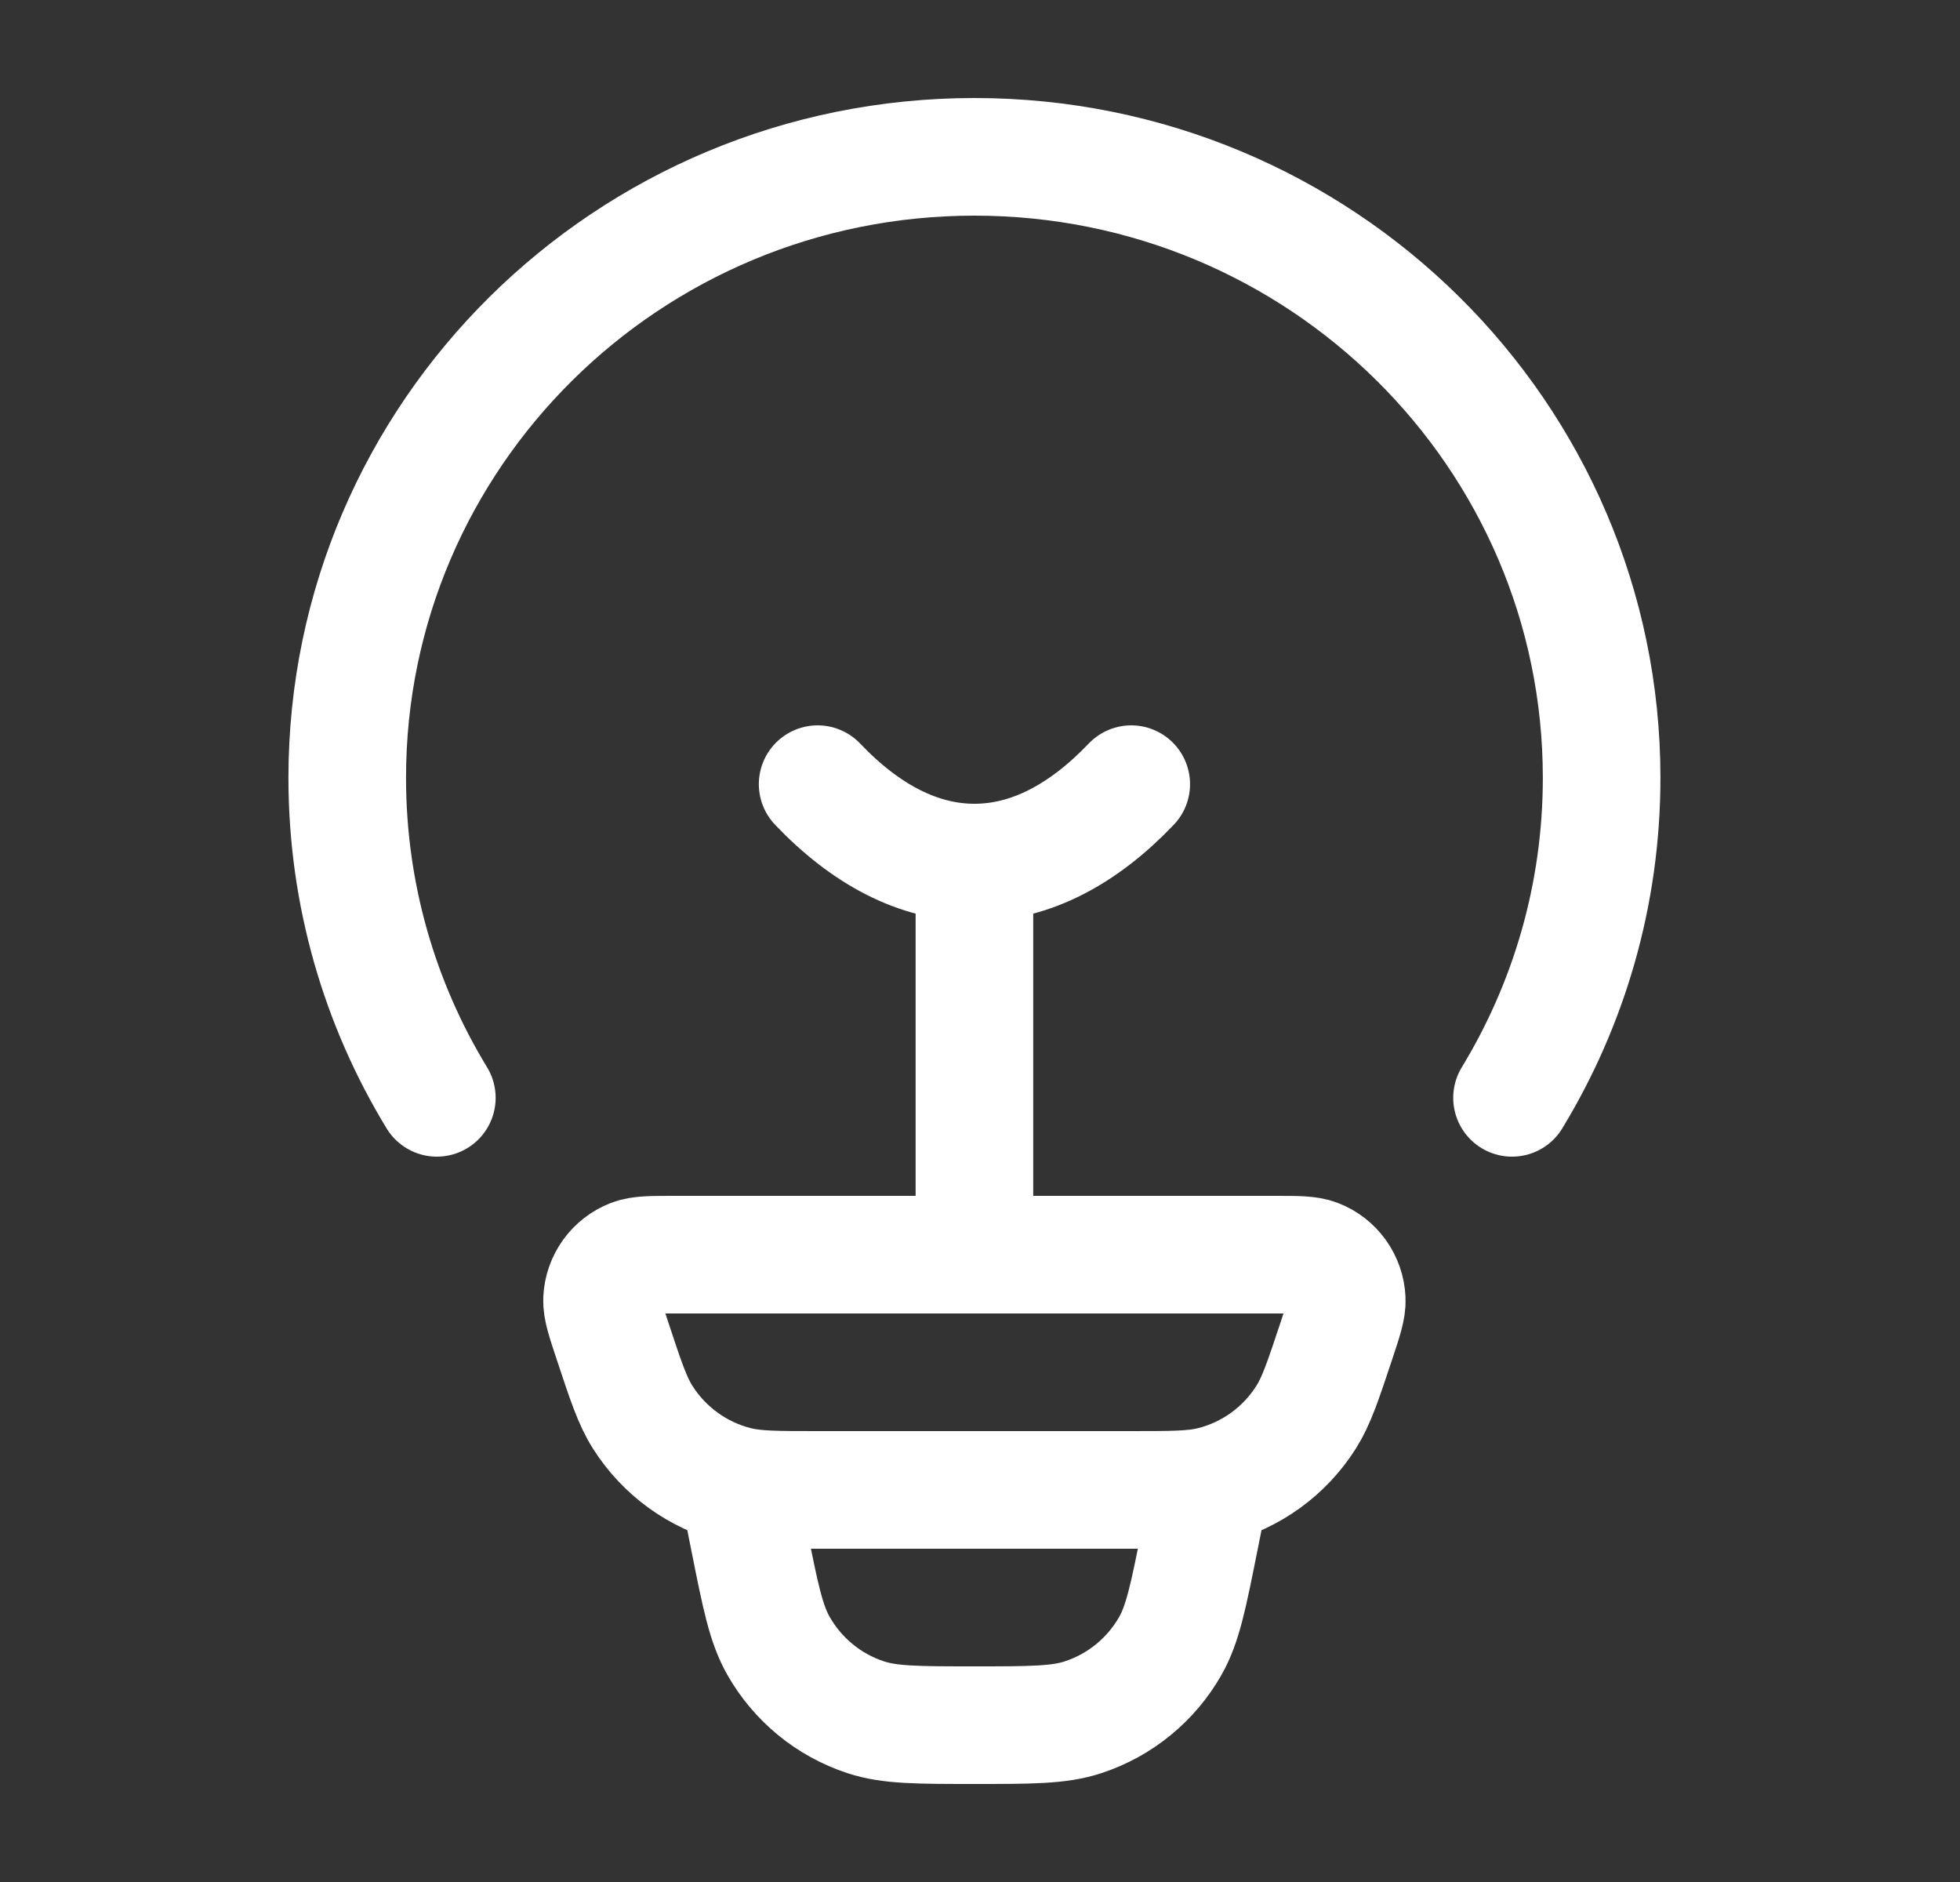 <svg width="25" height="24" viewBox="0 0 25 24" fill="none" xmlns="http://www.w3.org/2000/svg">
  <rect x="0" y="0" width="25" height="24" fill="#333333" stroke="none"/>
  <path
    d="M5.572 14C4.846 12.808 4.429 11.412 4.429 9.919C4.429 5.545 8.01 2 12.429 2C16.847 2 20.429 5.545 20.429 9.919C20.429 11.412 20.011 12.808 19.286 14"
    stroke="white" stroke-width="1.5" stroke-linecap="round" />
  <path d="M14.429 10C13.816 10.643 13.14 11 12.429 11C11.718 11 11.041 10.643 10.429 10"
    stroke="white" stroke-width="1.5" stroke-linecap="round" />
  <path
    d="M7.812 17.098C7.72 16.822 7.674 16.683 7.679 16.571C7.69 16.334 7.84 16.126 8.06 16.041C8.165 16 8.31 16 8.6 16H16.257C16.548 16 16.693 16 16.797 16.041C17.018 16.126 17.167 16.334 17.178 16.571C17.184 16.683 17.138 16.822 17.046 17.098C16.876 17.609 16.791 17.865 16.66 18.072C16.386 18.506 15.956 18.817 15.459 18.941C15.222 19 14.954 19 14.417 19H10.441C9.904 19 9.635 19 9.398 18.941C8.902 18.817 8.472 18.506 8.197 18.072C8.066 17.865 7.981 17.609 7.812 17.098Z"
    stroke="white" stroke-width="1.5" />
  <path
    d="M15.429 19L15.299 19.647C15.158 20.354 15.087 20.707 14.929 20.987C14.684 21.419 14.287 21.744 13.815 21.899C13.51 22 13.15 22 12.429 22C11.708 22 11.347 22 11.042 21.899C10.57 21.744 10.174 21.419 9.929 20.987C9.77 20.707 9.699 20.354 9.558 19.647L9.429 19"
    stroke="white" stroke-width="1.5" />
  <path d="M12.429 15.5V11" stroke="white" stroke-width="1.5" stroke-linecap="round"
    stroke-linejoin="round" />
</svg>